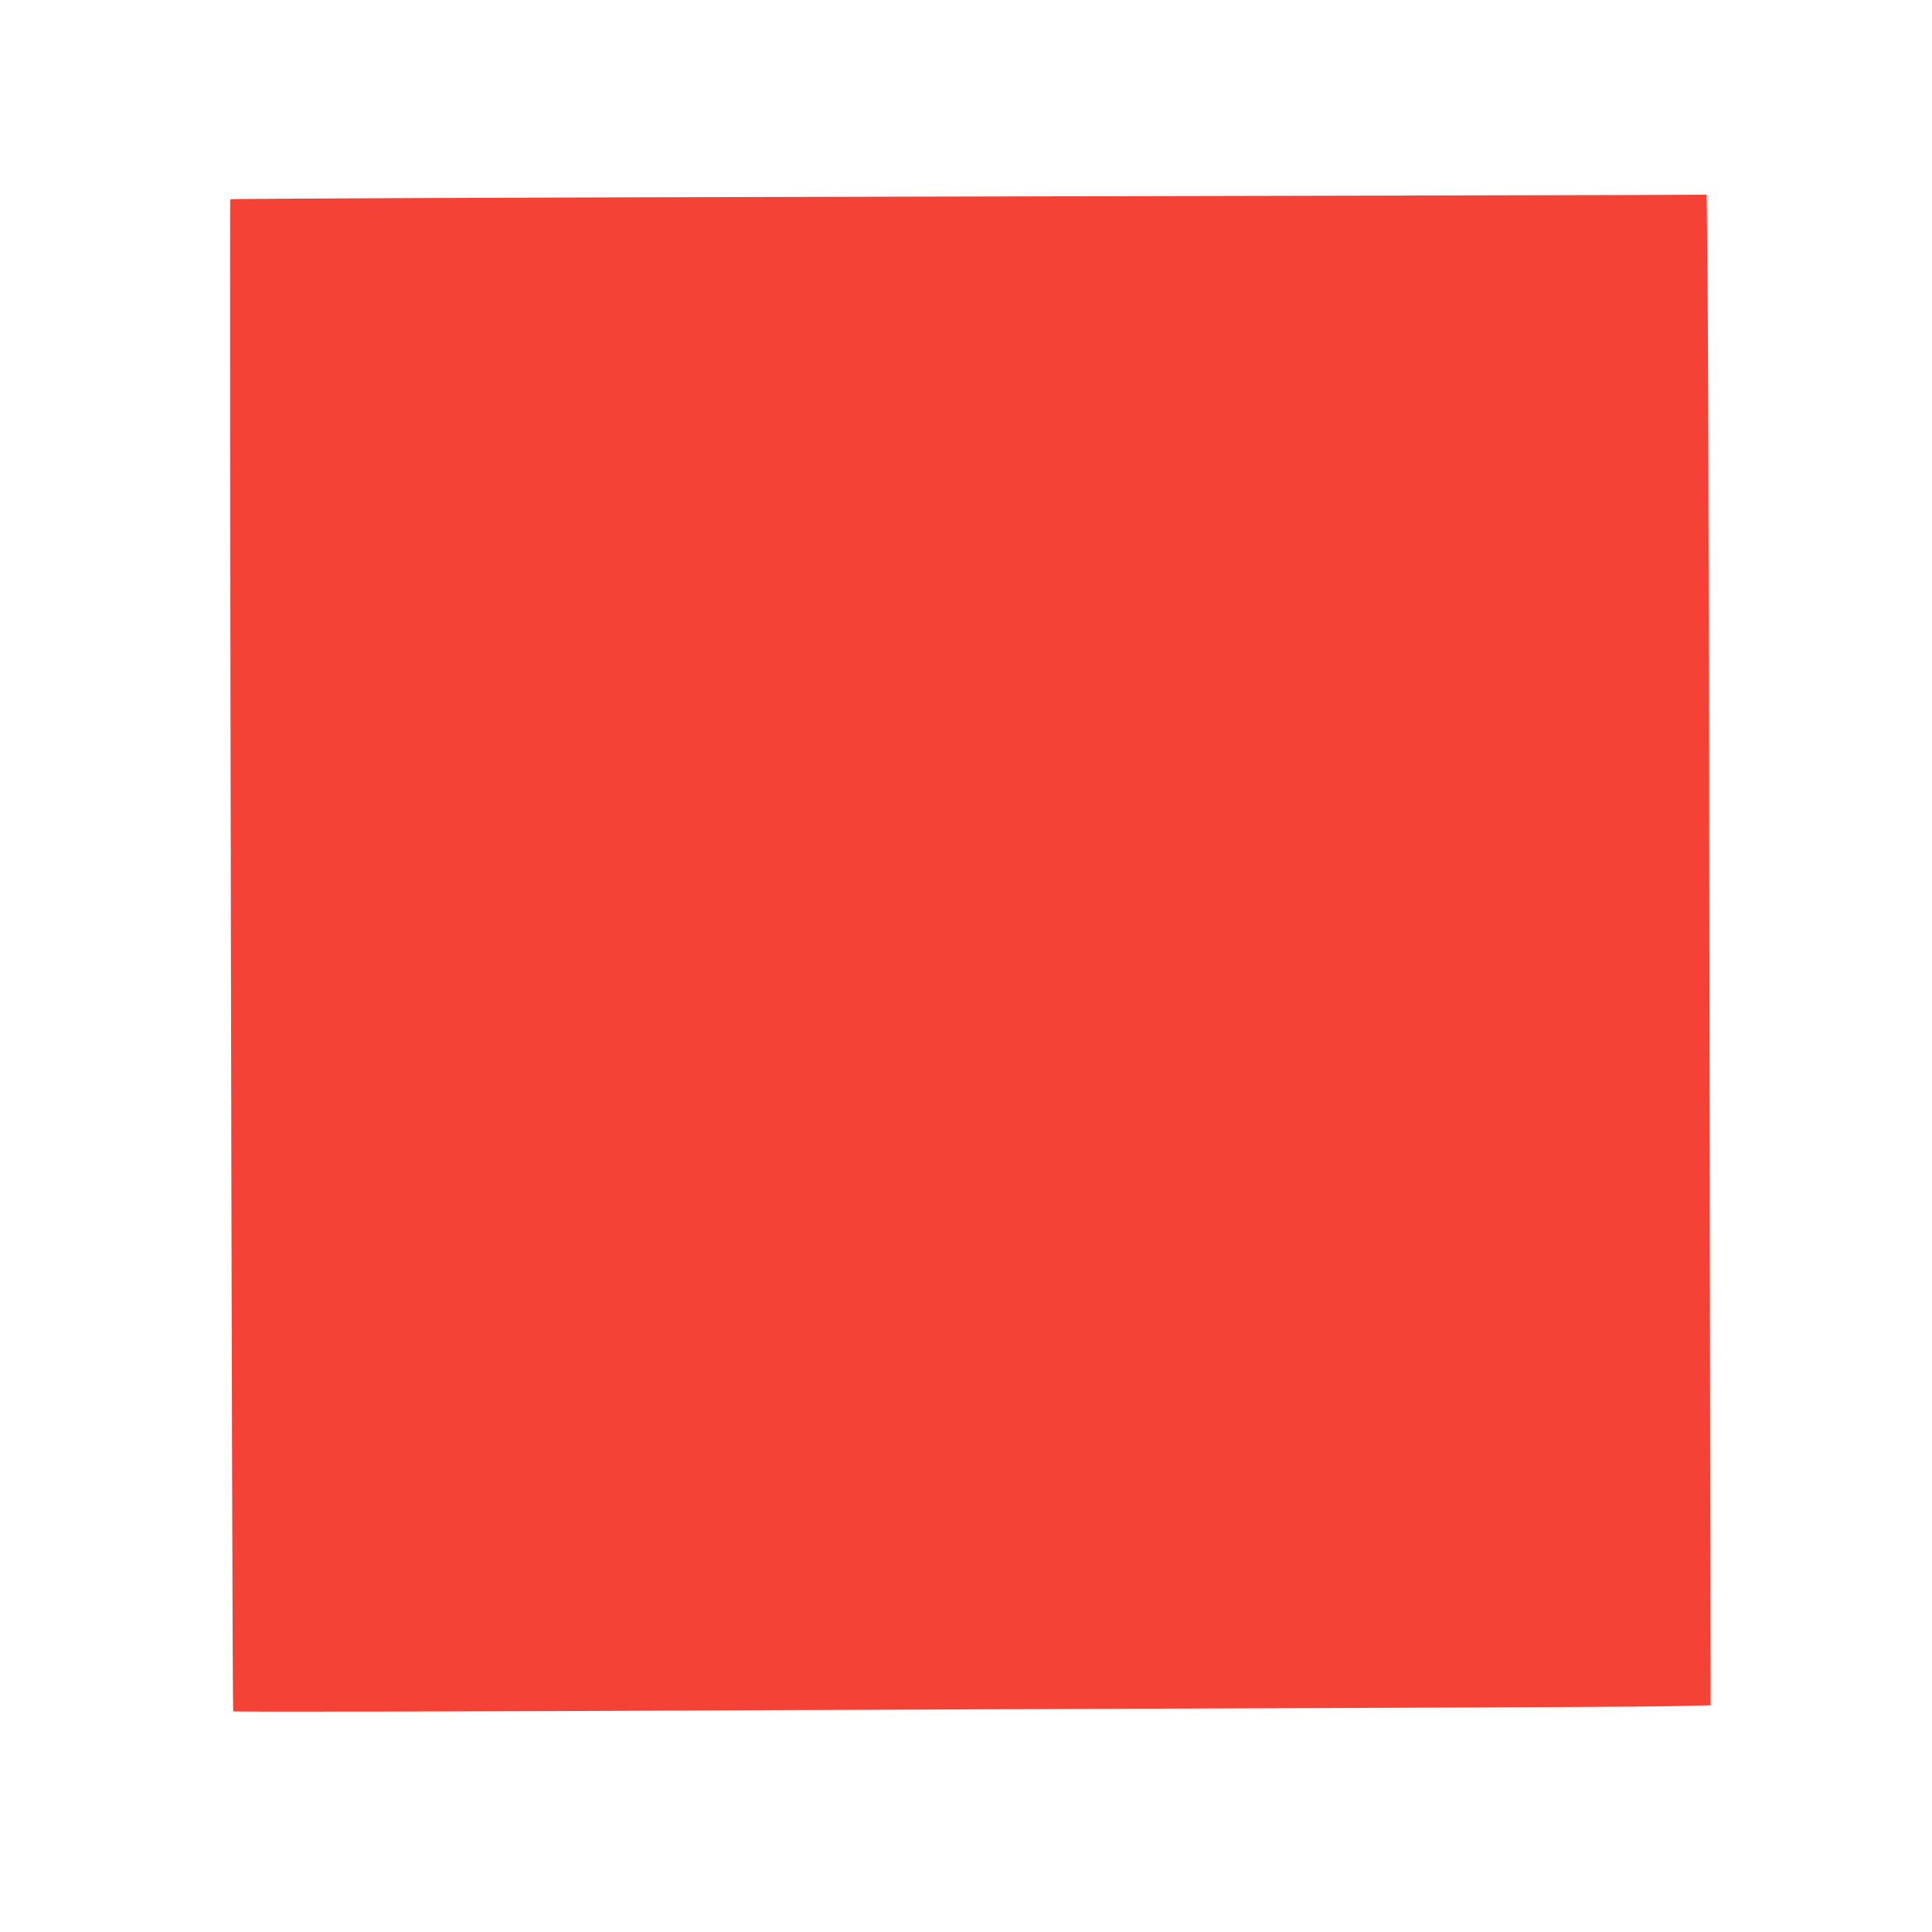 <?xml version="1.0" standalone="no"?>
<!DOCTYPE svg PUBLIC "-//W3C//DTD SVG 20010904//EN"
 "http://www.w3.org/TR/2001/REC-SVG-20010904/DTD/svg10.dtd">
<svg version="1.0" xmlns="http://www.w3.org/2000/svg"
 width="1280pt" height="1280pt" viewBox="0 0 1280 1280"
 preserveAspectRatio="xMidYMid meet">
<g transform="translate(0,1280) scale(0.1,-0.1)"
fill="#f44336" stroke="none">
<path d="M5915 11497 c-2409 -5 -4384 -13 -4389 -17 -7 -7 11 -10010 19
-10018 5 -5 1419 -2 3660 8 1177 5 2918 12 3870 15 952 3 1849 8 1994 11 l264
6 -7 4332 c-3 2382 -9 4634 -12 5004 l-7 672 -506 -2 c-278 -1 -2477 -6 -4886
-11z"/>
</g>
</svg>
